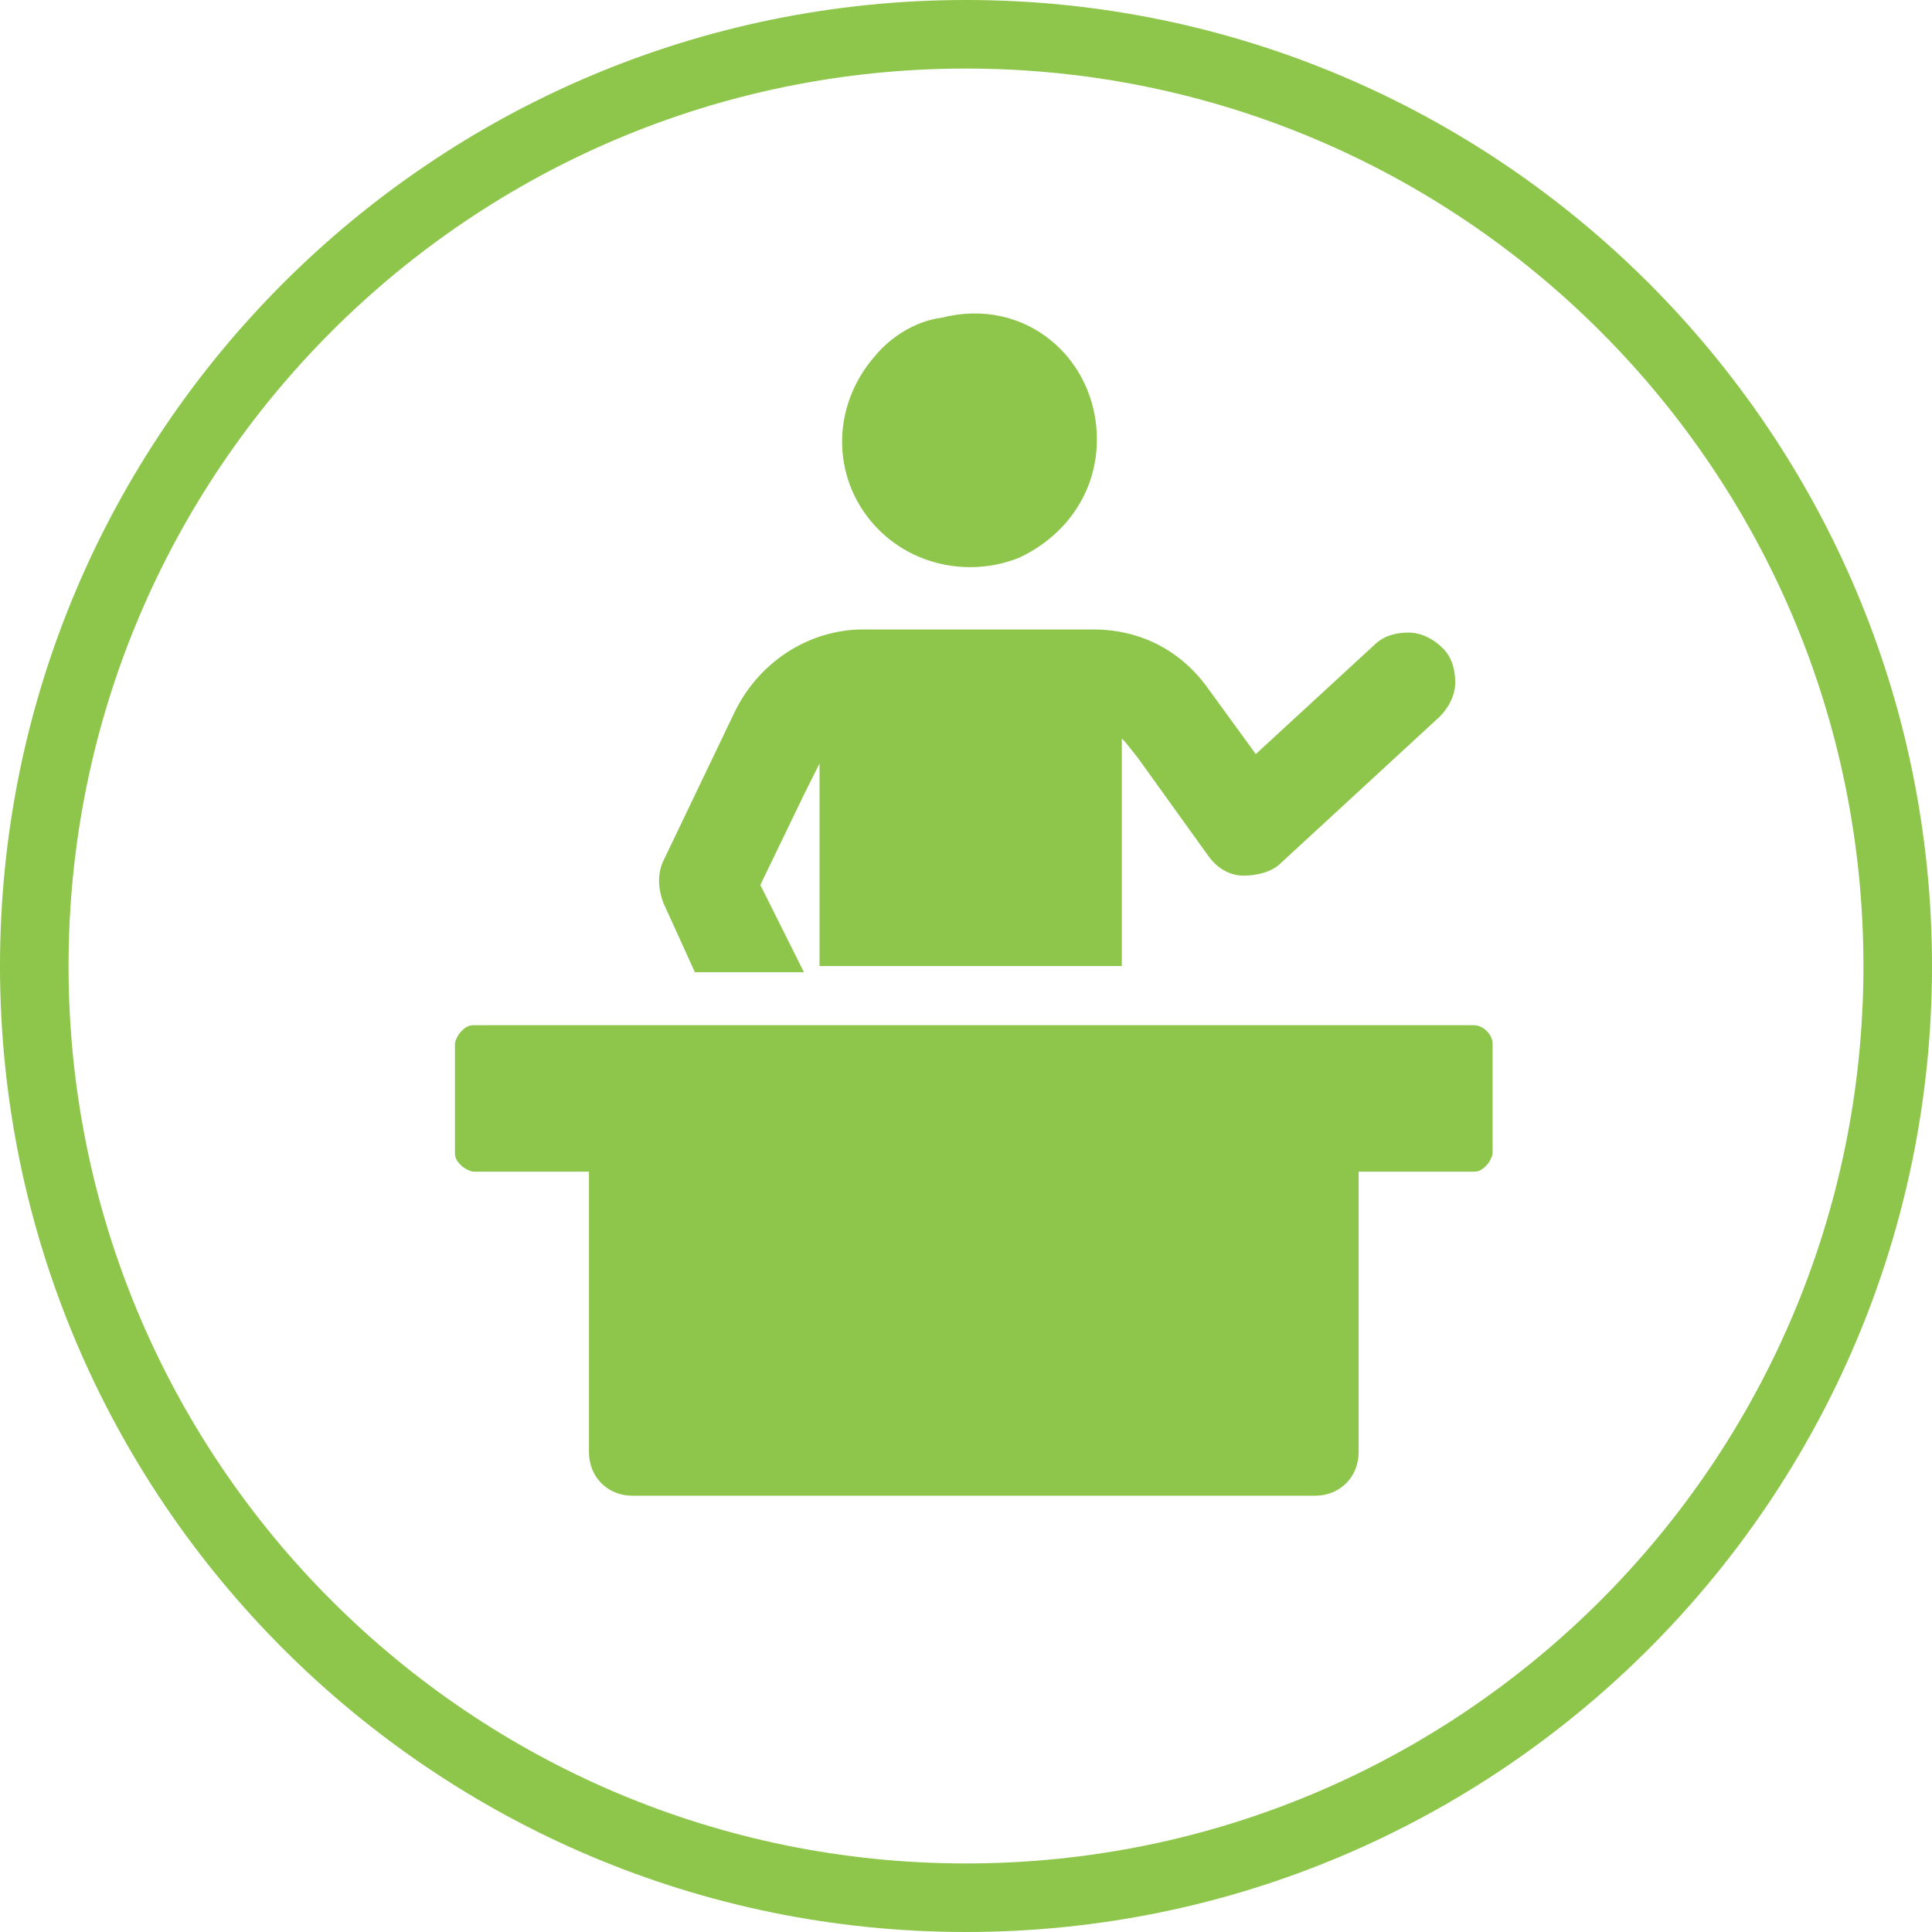 <svg width="62" height="62" viewBox="0 0 62 62" fill="none" xmlns="http://www.w3.org/2000/svg">
<path d="M31 62C13.9 62 0 48.1 0 31C0 13.9 13.9 0 31 0C48.1 0 62 13.9 62 31C62 48.1 48.1 62 31 62ZM31 2.2C15.1 2.2 2.2 15.1 2.2 31C2.2 46.9 15.1 59.8 31 59.8C46.9 59.8 59.8 46.9 59.8 31C59.8 15.1 46.9 2.2 31 2.2ZM35.2 14.1C35.2 15.8 34.2 17.2 32.7 17.9C31.2 18.5 29.4 18.2 28.2 17C26.7 15.5 26.6 13.1 28.1 11.4C28.6 10.8 29.4 10.3 30.2 10.2C32.9 9.5 35.2 11.5 35.2 14.1ZM36 31V23.7L36.1 23.8L36.5 24.3L38.8 27.5C39.1 27.9 39.5 28.1 39.9 28.1C40.3 28.1 40.8 28 41.1 27.7L46.2 23C46.5 22.7 46.7 22.3 46.7 21.9C46.7 21.5 46.6 21.1 46.3 20.8C46 20.5 45.6 20.3 45.2 20.3C44.8 20.3 44.4 20.4 44.1 20.7L40.3 24.2L38.7 22C37.8 20.8 36.5 20.2 35.1 20.2H27.7C26 20.2 24.4 21.2 23.6 22.8L21.3 27.6C21.1 28 21.1 28.5 21.3 29L22.3 31.2H25.8L24.4 28.4L25.8 25.5L26.3 24.5V31H36ZM43.6 46.6V37.6H47.3C47.5 37.6 47.6 37.5 47.7 37.4C47.8 37.3 47.9 37.1 47.9 37V33.5C47.9 33.2 47.6 32.9 47.3 32.9H15.2C15 32.9 14.9 33 14.8 33.1C14.7 33.2 14.6 33.4 14.6 33.5V37C14.6 37.2 14.7 37.3 14.8 37.4C14.9 37.5 15.1 37.6 15.2 37.6H18.9V46.6C18.9 47.4 19.5 48 20.3 48H42.2C43 48 43.6 47.4 43.6 46.6Z" fill="#8EC64B"/>
</svg>

